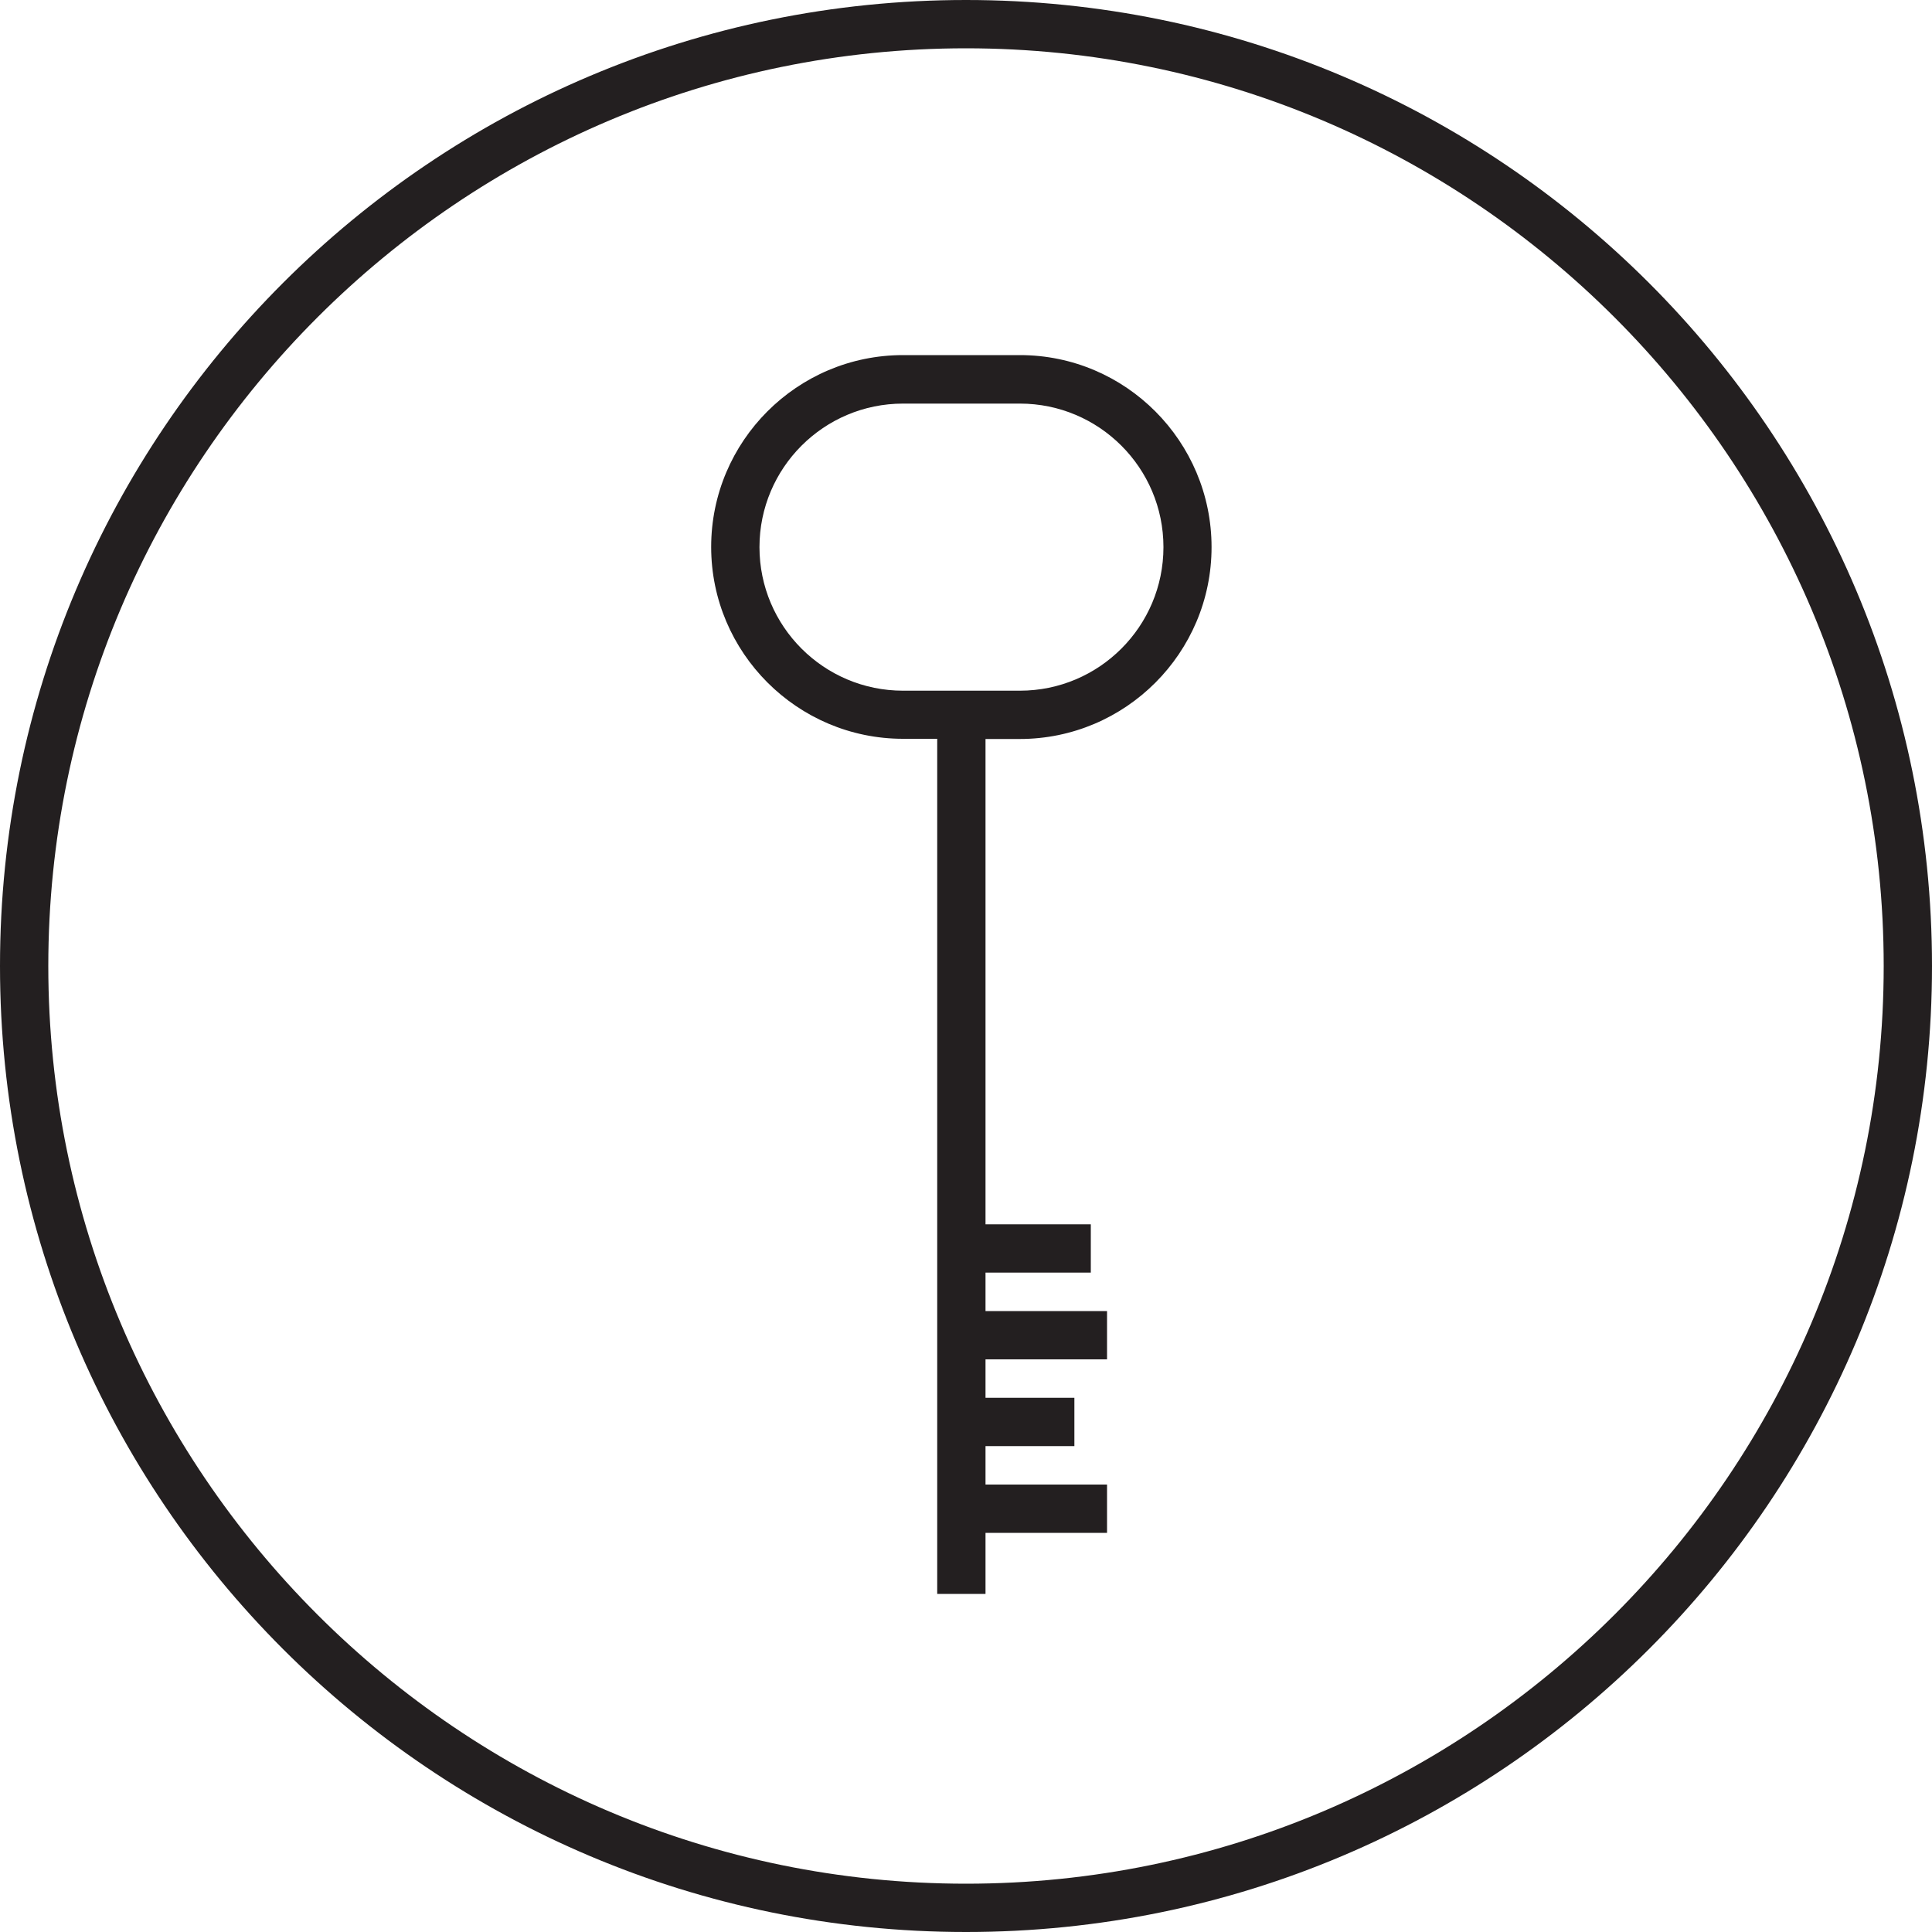 <?xml version="1.0" encoding="utf-8"?>
<!-- Generator: Adobe Illustrator 25.4.1, SVG Export Plug-In . SVG Version: 6.00 Build 0)  -->
<svg version="1.1" id="Icon" xmlns="http://www.w3.org/2000/svg" xmlns:xlink="http://www.w3.org/1999/xlink" x="0px" y="0px"
	 viewBox="0 0 100 100" style="enable-background:new 0 0 100 100;" xml:space="preserve">
<style type="text/css">
	.st0{fill:#231F20;}
</style>
<g>
	<path class="st0" d="M50,0C22.39,0,0,22.39,0,50c0,27.61,22.39,50,50,50c27.61,0,50-22.39,50-50C100,22.39,77.61,0,50,0z M50,97.5
		C23.81,97.5,2.5,76.19,2.5,50S23.81,2.5,50,2.5S97.5,23.81,97.5,50S76.19,97.5,50,97.5z"/>
	<path class="st0" d="M52.79,18.38h-6.05c-5.48,0-9.93,4.46-9.93,9.93s4.46,9.93,9.93,9.93h1.77v44.26h2.5v-3.16h6.29v-2.5h-6.29
		v-1.99h4.6v-2.5h-4.6v-1.99h6.29v-2.5h-6.29v-1.99h5.45v-2.5h-5.45V38.25h1.77c5.48,0,9.93-4.46,9.93-9.93S58.27,18.38,52.79,18.38
		z M52.79,35.75h-6.05c-4.1,0-7.43-3.33-7.43-7.43s3.33-7.43,7.43-7.43h6.05c4.1,0,7.43,3.33,7.43,7.43S56.89,35.75,52.79,35.75z"/>
</g>
</svg>
